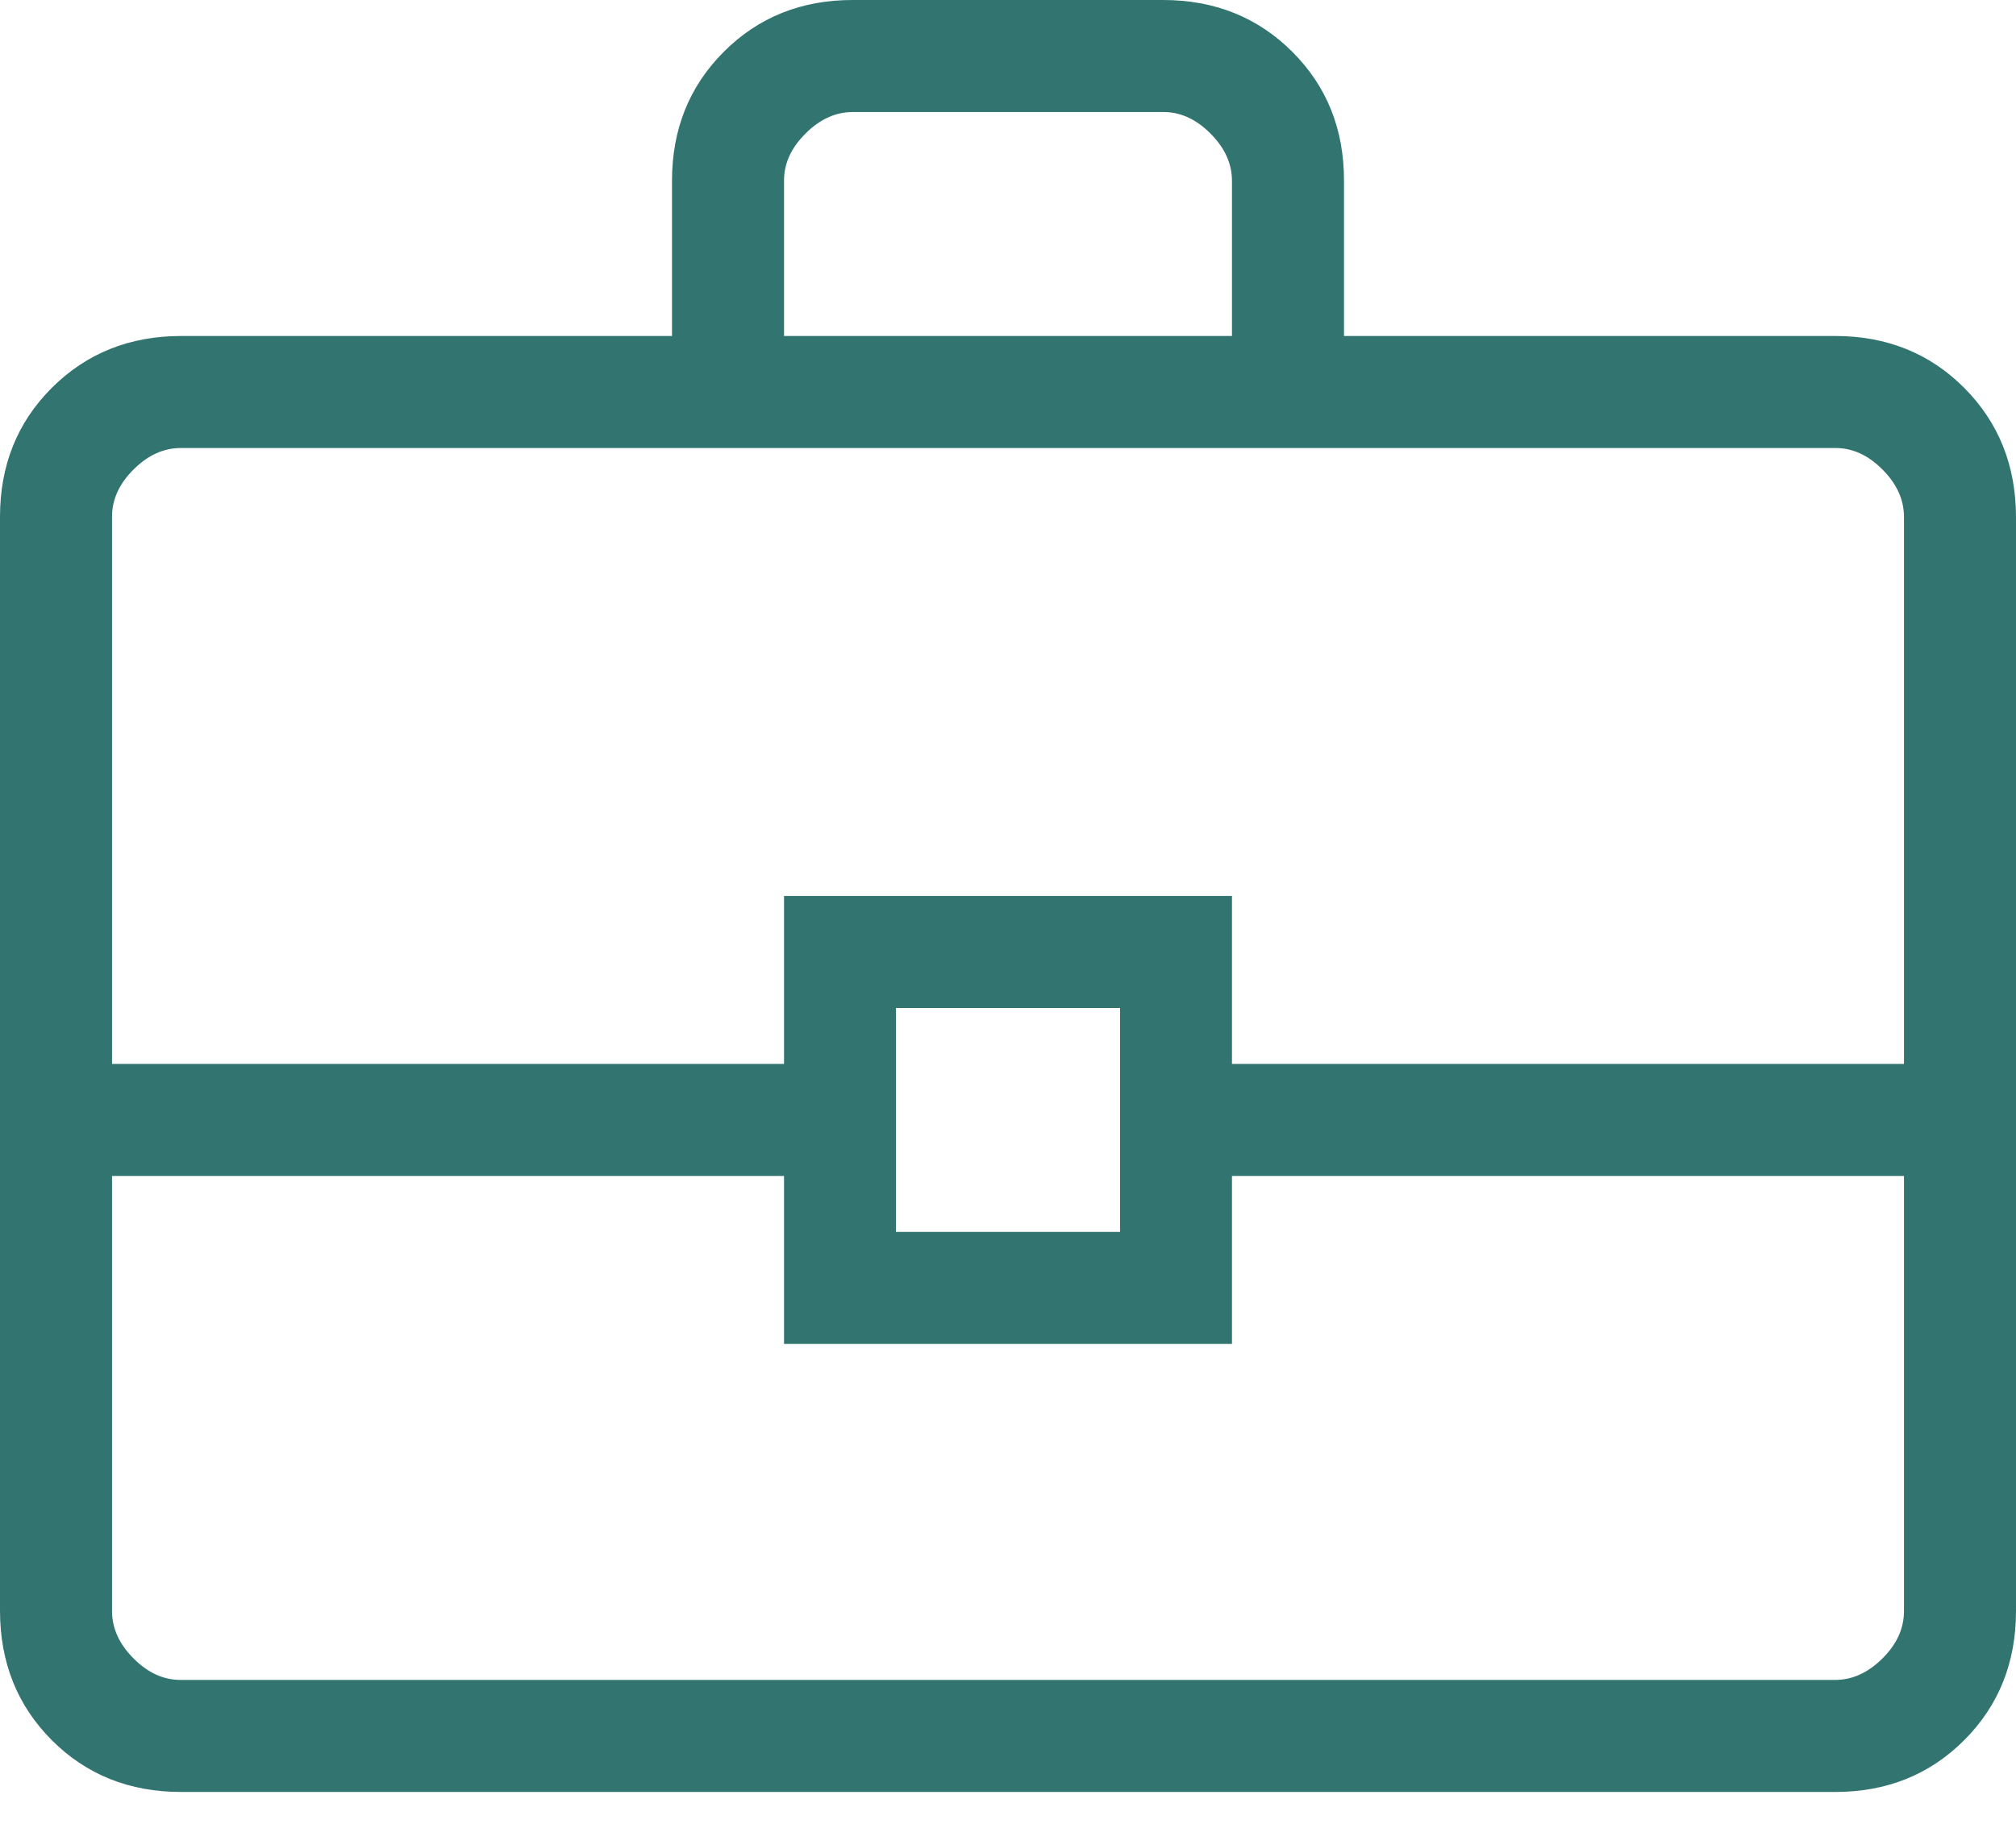 <svg width="21" height="19" viewBox="0 0 21 19" fill="none" xmlns="http://www.w3.org/2000/svg">
<path d="M1.885 18.667C1.348 18.667 0.899 18.487 0.54 18.128C0.181 17.768 0.001 17.32 0 16.781V5.385C0 4.848 0.18 4.399 0.54 4.04C0.9 3.681 1.348 3.501 1.884 3.5H7V1.884C7 1.347 7.18 0.899 7.54 0.539C7.9 0.179 8.349 -0.001 8.885 2.51437e-06H12.116C12.652 2.51437e-06 13.101 0.18 13.461 0.539C13.821 0.898 14.001 1.347 14 1.884V3.5H19.116C19.652 3.5 20.101 3.68 20.46 4.04C20.819 4.4 20.999 4.849 21 5.385V16.782C21 17.319 20.82 17.768 20.46 18.128C20.1 18.488 19.652 18.667 19.116 18.667H1.885ZM8.167 3.5H12.833V1.884C12.833 1.705 12.759 1.541 12.609 1.391C12.46 1.241 12.296 1.166 12.116 1.167H8.884C8.705 1.167 8.541 1.241 8.391 1.391C8.241 1.54 8.166 1.704 8.167 1.884V3.5ZM19.833 12.25H12.833V14H8.167V12.25H1.167V16.782C1.167 16.961 1.241 17.126 1.391 17.276C1.54 17.426 1.704 17.501 1.884 17.5H19.116C19.295 17.5 19.459 17.425 19.609 17.276C19.759 17.127 19.834 16.962 19.833 16.781V12.25ZM9.333 12.833H11.667V10.5H9.333V12.833ZM1.167 11.083H8.167V9.333H12.833V11.083H19.833V5.385C19.833 5.206 19.759 5.041 19.609 4.891C19.46 4.741 19.296 4.666 19.116 4.667H1.884C1.705 4.667 1.541 4.741 1.391 4.891C1.241 5.04 1.166 5.205 1.167 5.385V11.083Z" fill="#317470"/>
</svg>
